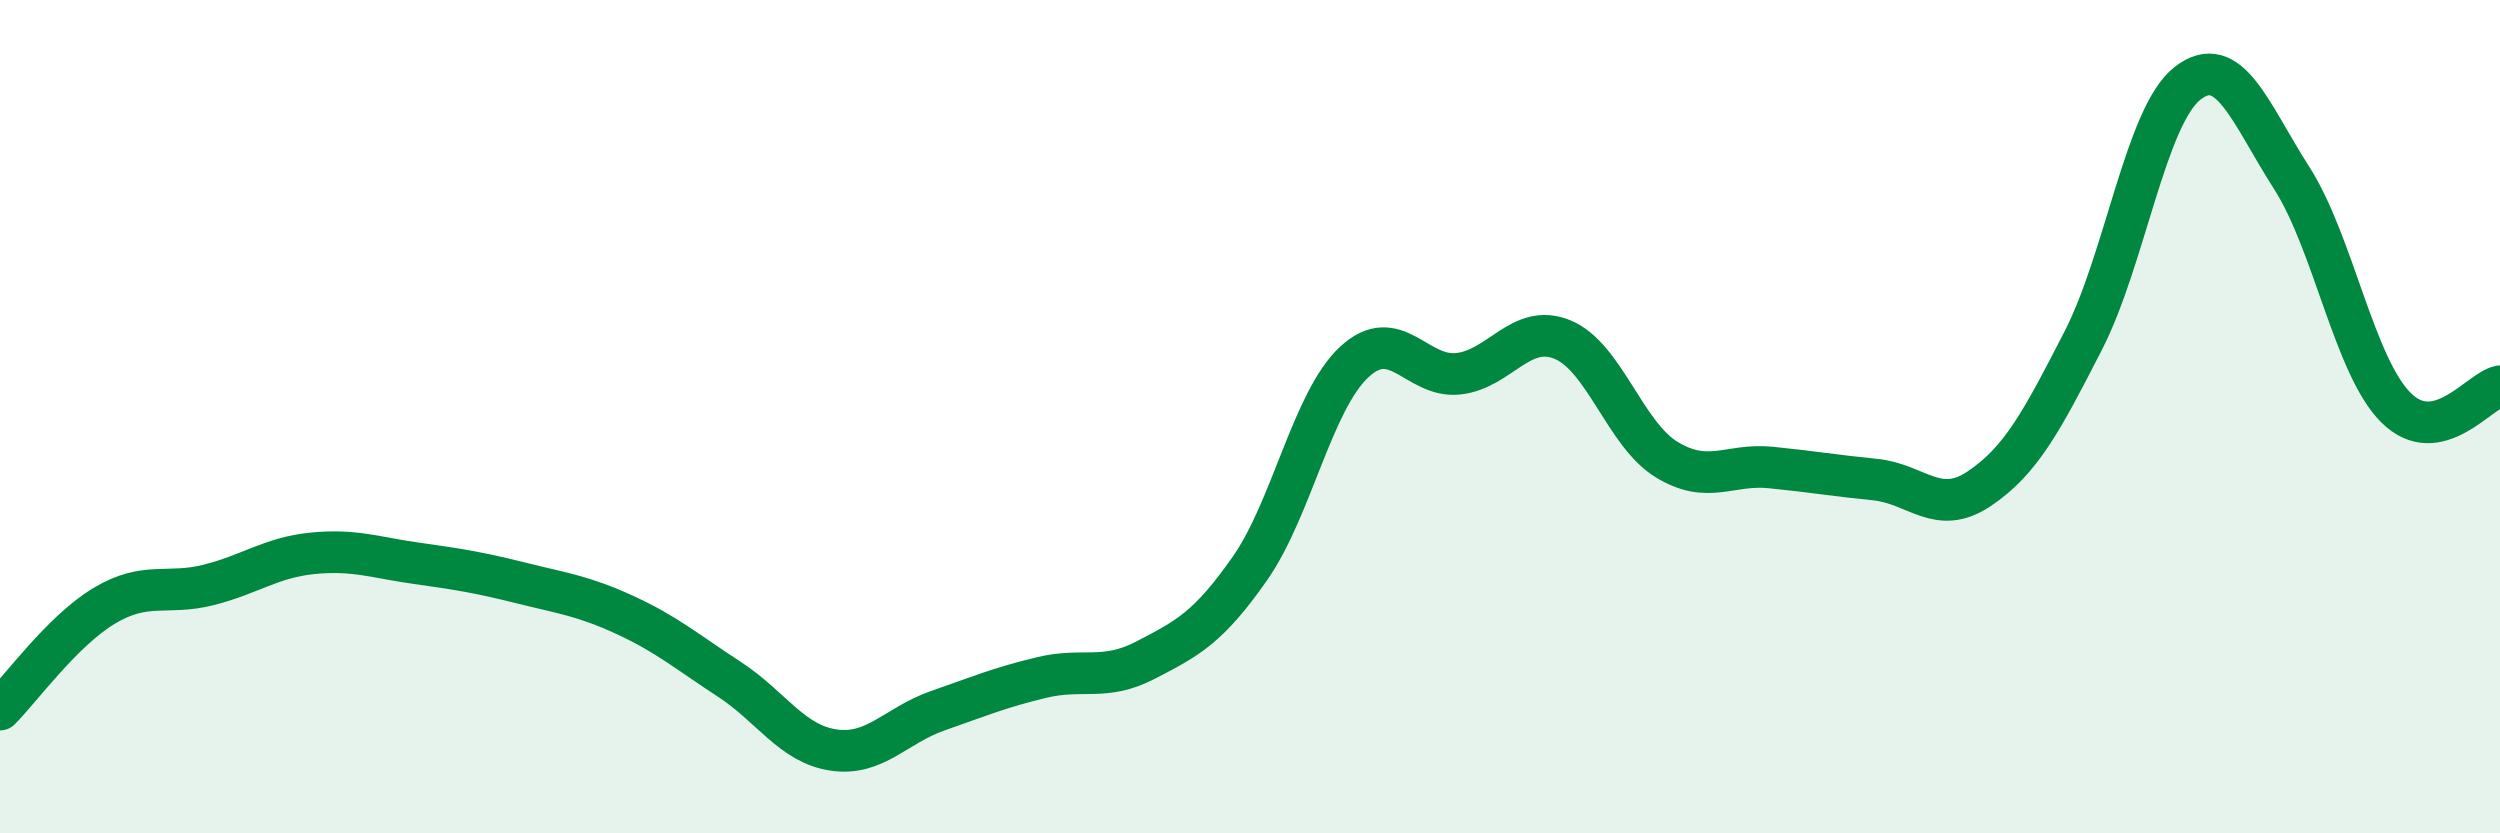 
    <svg width="60" height="20" viewBox="0 0 60 20" xmlns="http://www.w3.org/2000/svg">
      <path
        d="M 0,17.03 C 0.5,16.53 1.5,15.14 2.5,14.54 C 3.5,13.94 4,14.29 5,14.04 C 6,13.79 6.5,13.38 7.5,13.28 C 8.5,13.18 9,13.38 10,13.52 C 11,13.66 11.5,13.74 12.5,13.99 C 13.5,14.24 14,14.3 15,14.76 C 16,15.22 16.5,15.65 17.5,16.3 C 18.5,16.95 19,17.85 20,18 C 21,18.15 21.5,17.41 22.5,17.06 C 23.5,16.71 24,16.5 25,16.26 C 26,16.02 26.5,16.36 27.5,15.84 C 28.5,15.32 29,15.07 30,13.64 C 31,12.21 31.5,9.62 32.5,8.69 C 33.5,7.76 34,9.08 35,8.97 C 36,8.86 36.5,7.74 37.5,8.15 C 38.5,8.56 39,10.42 40,11.03 C 41,11.64 41.5,11.12 42.5,11.22 C 43.5,11.32 44,11.41 45,11.51 C 46,11.61 46.5,12.4 47.5,11.73 C 48.5,11.06 49,10.12 50,8.17 C 51,6.22 51.5,2.78 52.5,2 C 53.5,1.22 54,2.71 55,4.27 C 56,5.83 56.5,8.78 57.5,9.78 C 58.5,10.78 59.5,9.37 60,9.27L60 20L0 20Z"
        fill="#008740"
        opacity="0.1"
        stroke-linecap="round"
        stroke-linejoin="round"
      />
      <path
        d="M 0,17.03 C 0.5,16.53 1.5,15.14 2.5,14.54 C 3.5,13.94 4,14.29 5,14.04 C 6,13.79 6.5,13.38 7.5,13.28 C 8.5,13.18 9,13.38 10,13.52 C 11,13.66 11.5,13.74 12.5,13.99 C 13.5,14.24 14,14.3 15,14.76 C 16,15.22 16.5,15.65 17.5,16.3 C 18.5,16.95 19,17.85 20,18 C 21,18.15 21.5,17.41 22.5,17.06 C 23.5,16.71 24,16.5 25,16.26 C 26,16.02 26.5,16.36 27.5,15.84 C 28.5,15.32 29,15.07 30,13.64 C 31,12.21 31.5,9.62 32.5,8.69 C 33.5,7.76 34,9.08 35,8.97 C 36,8.86 36.5,7.74 37.5,8.15 C 38.5,8.56 39,10.42 40,11.03 C 41,11.64 41.5,11.12 42.5,11.22 C 43.5,11.32 44,11.41 45,11.51 C 46,11.61 46.5,12.4 47.5,11.73 C 48.5,11.06 49,10.12 50,8.17 C 51,6.22 51.5,2.78 52.5,2 C 53.5,1.22 54,2.71 55,4.27 C 56,5.83 56.5,8.78 57.5,9.78 C 58.5,10.78 59.5,9.37 60,9.27"
        stroke="#008740"
        stroke-width="1"
        fill="none"
        stroke-linecap="round"
        stroke-linejoin="round"
      />
    </svg>
  